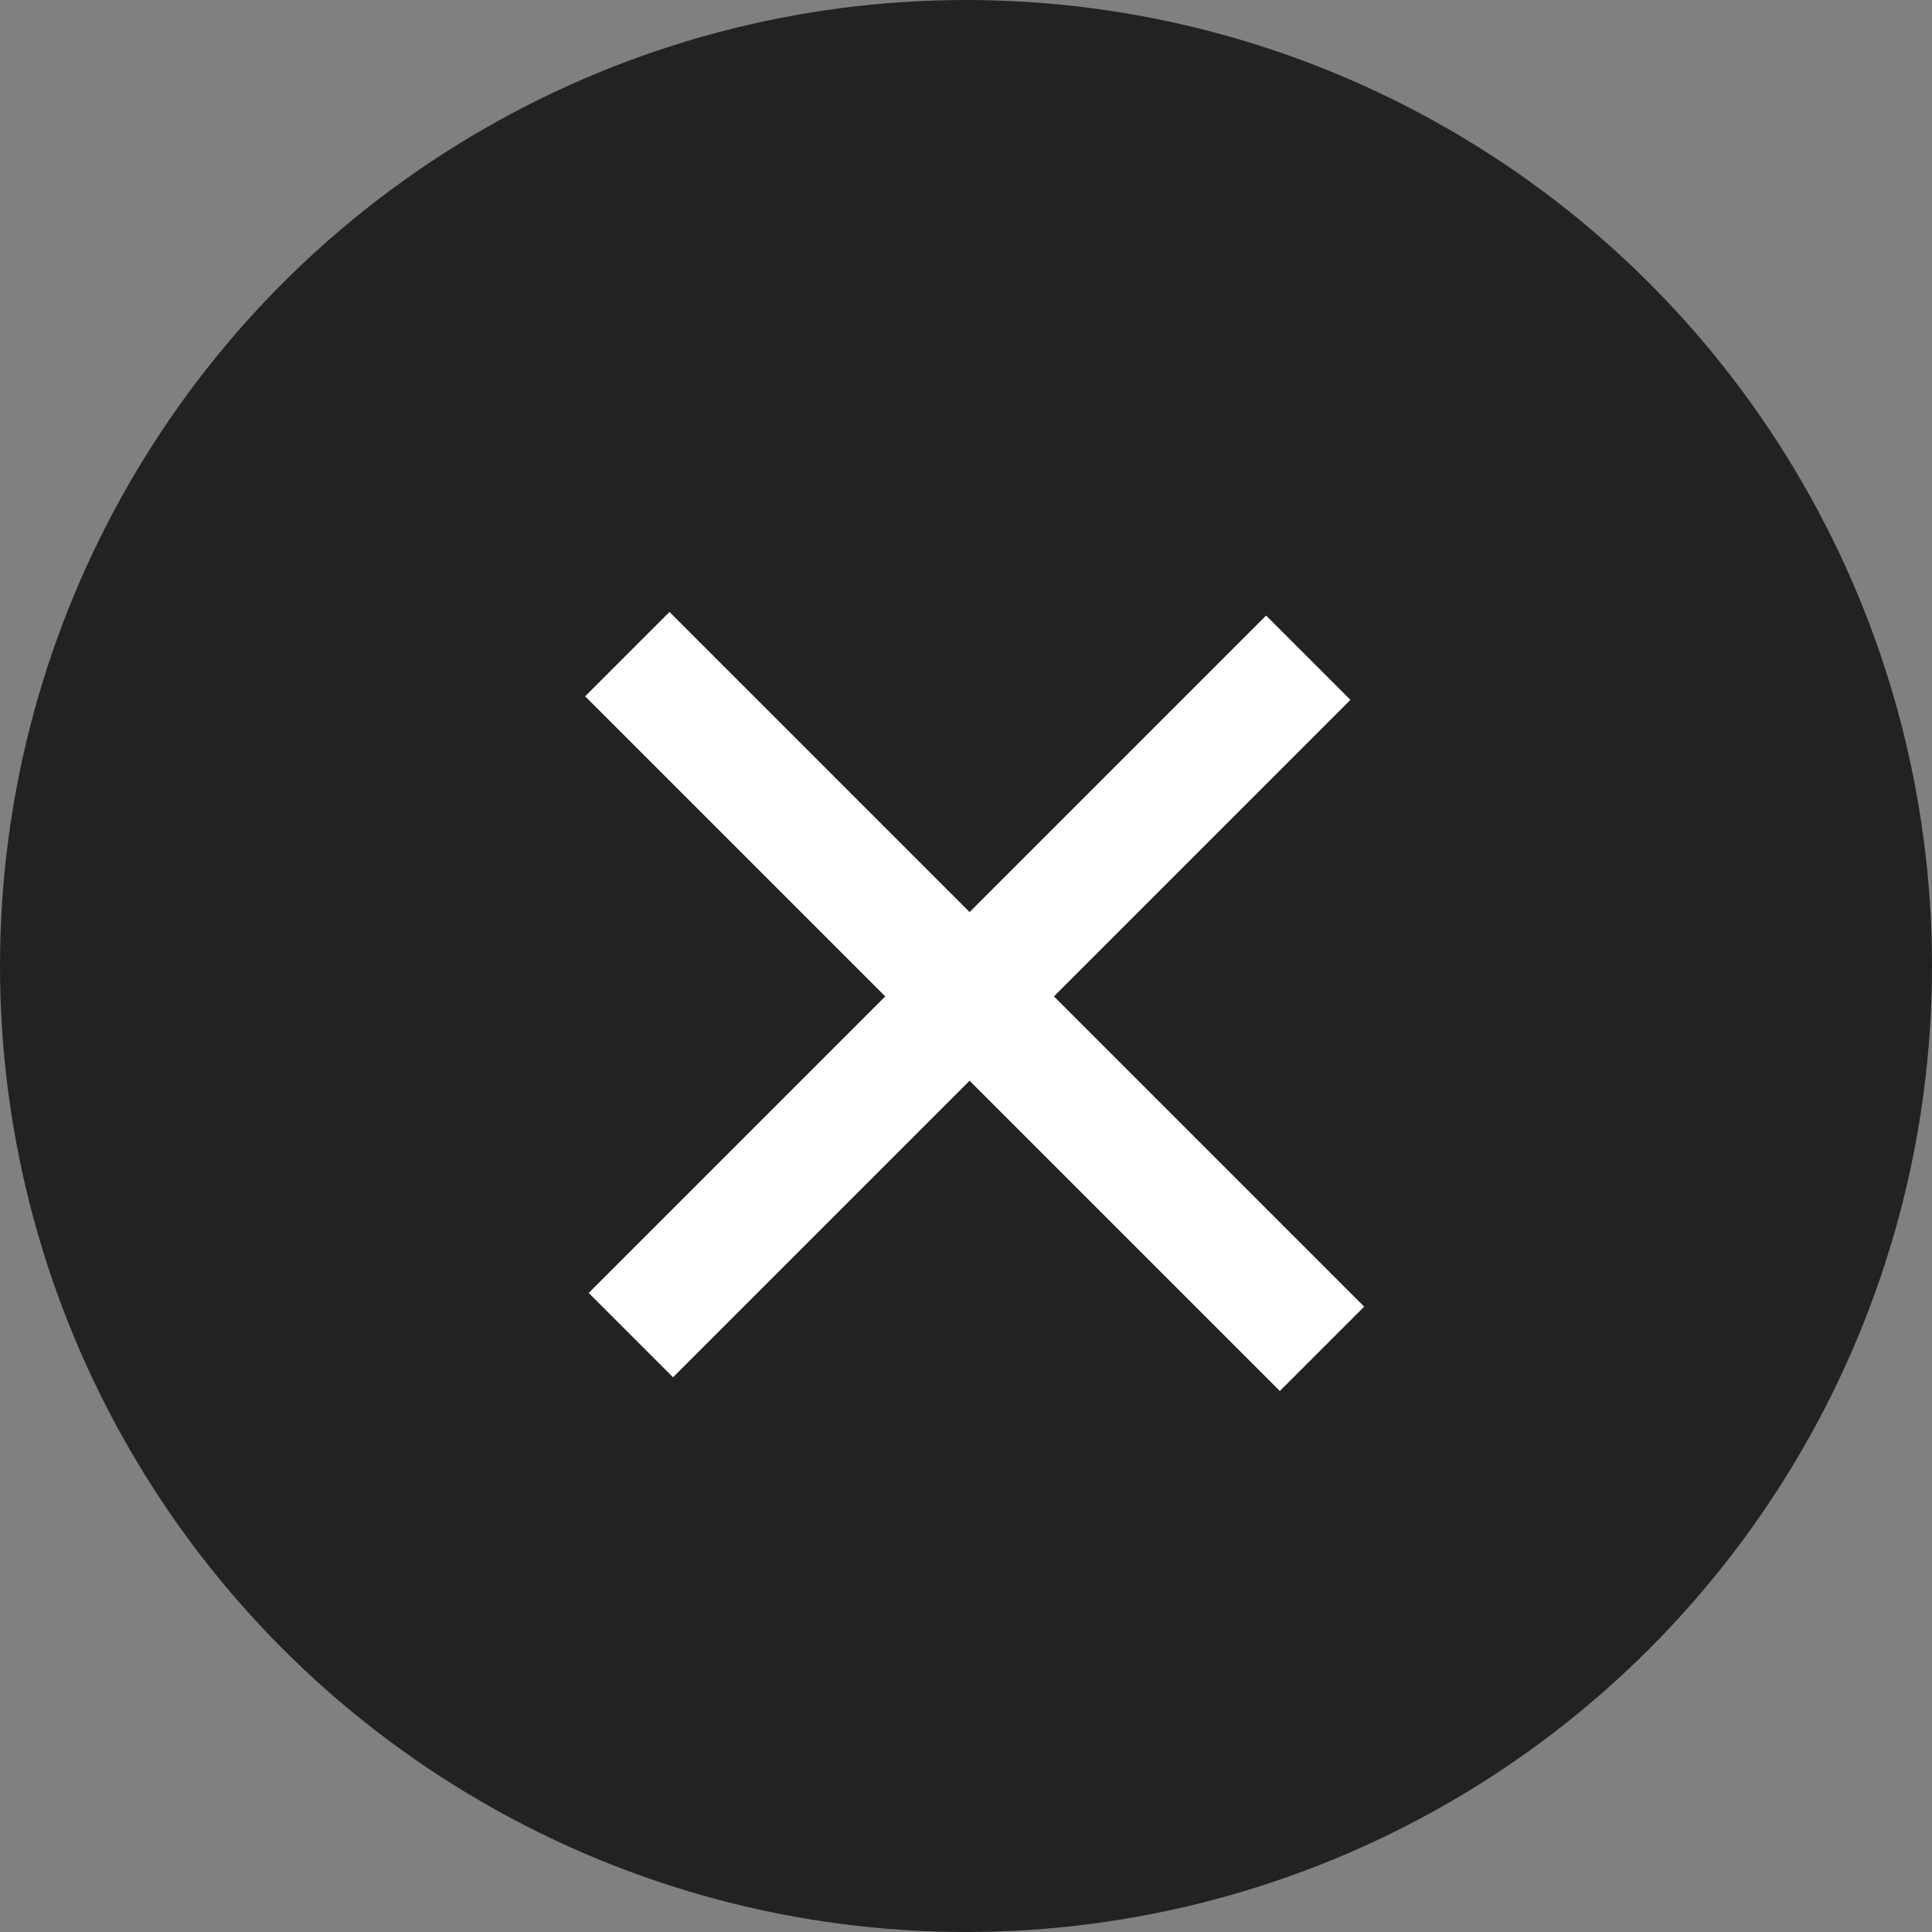 <svg xmlns="http://www.w3.org/2000/svg" width="64.8" height="64.8" viewBox="0 0 64.8 64.8">
  <rect x="0" y="0" width="64.8" height="64.8" fill="#808080" stroke="none"/>
  <g id="close" transform="translate(-706.19 -887.19)">
    <circle id="楕円形_1" data-name="楕円形 1" cx="32.4" cy="32.4" r="32.4" transform="translate(706.19 887.19)" fill="#222"/>
    <line id="シェイプ_1" data-name="シェイプ 1" x2="23.3" y2="23.3" transform="translate(727.23 909.13)" fill="none" stroke="#fff" stroke-width="4"/>
    <line id="シェイプ_1-2" data-name="シェイプ 1" x1="22.72" y2="22.72" transform="translate(727.35 909.25)" fill="none" stroke="#fff" stroke-width="4"/>
  </g>
</svg>
